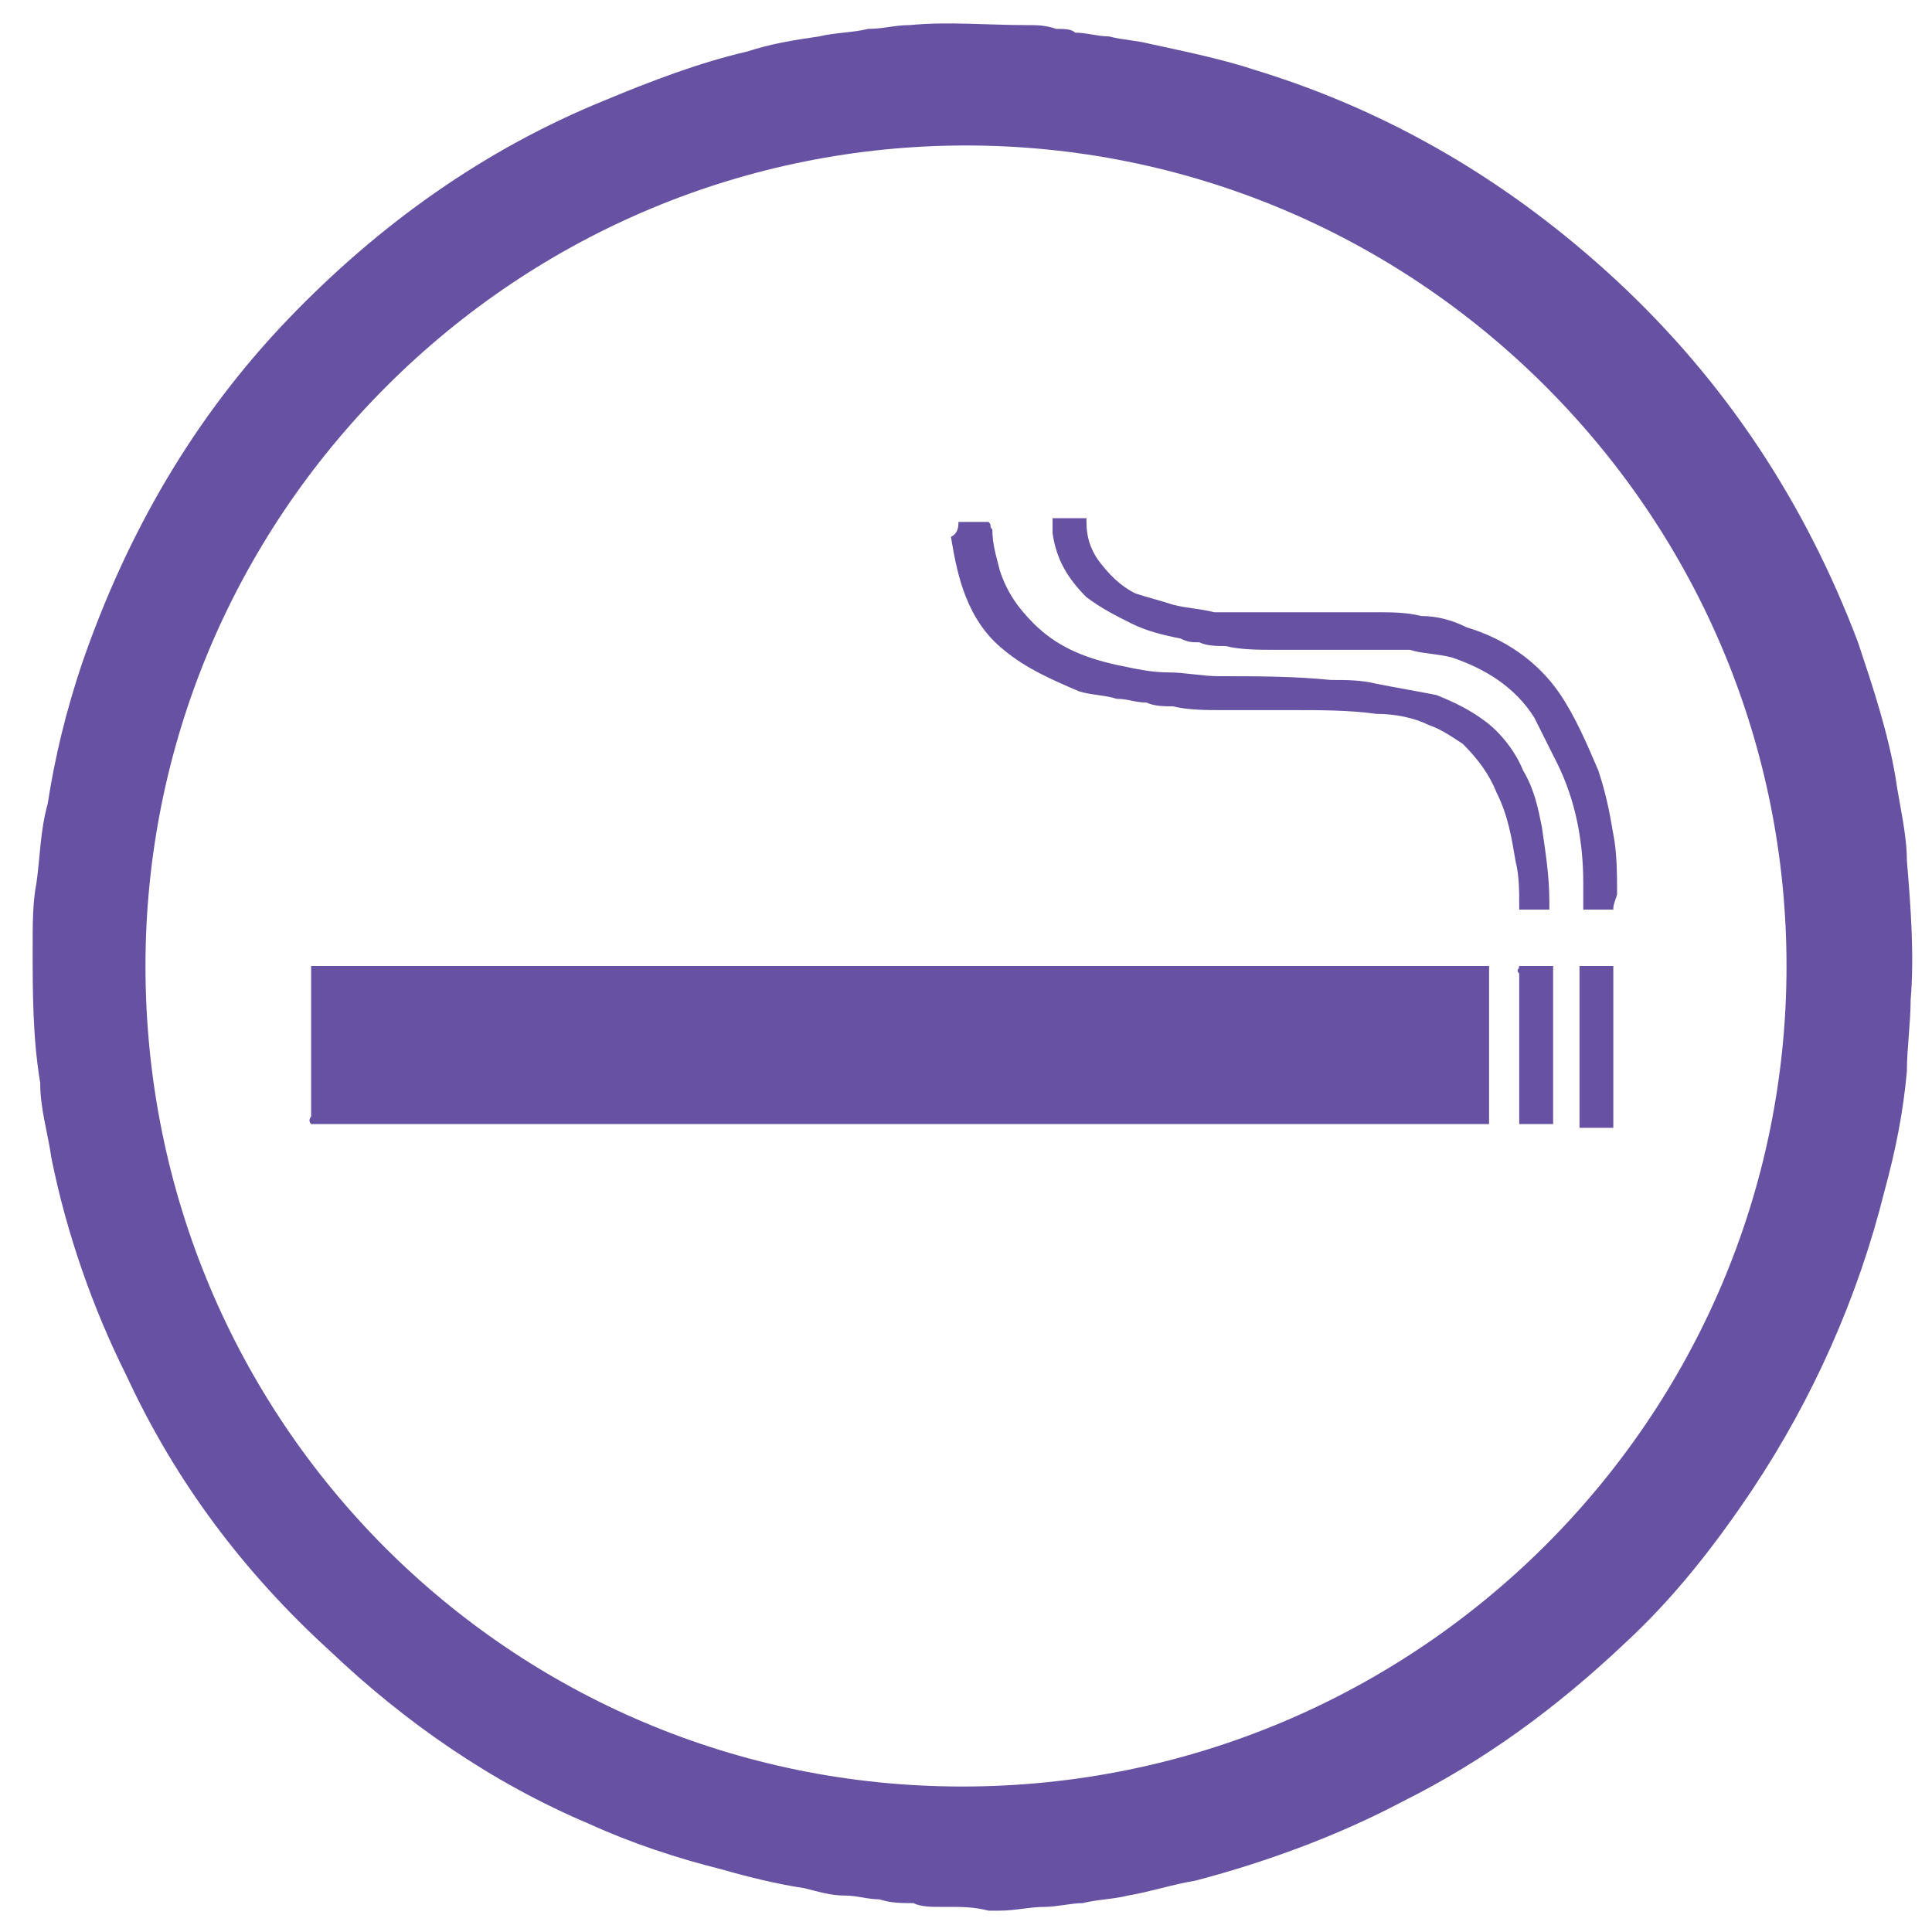 <svg width="20" height="20" viewBox="0 0 20 20" fill="none" xmlns="http://www.w3.org/2000/svg">
<g id="nosmokeb 1" clip-path="url(#clip0_1342_4150)">
<g id="Group">
<path id="Vector" d="M9.805 19.74H9.727C9.649 19.74 9.532 19.74 9.455 19.701C9.338 19.701 9.221 19.701 9.104 19.662C8.987 19.662 8.87 19.623 8.753 19.623C8.597 19.623 8.48 19.584 8.325 19.546C8.052 19.506 7.74 19.429 7.468 19.351C7 19.234 6.532 19.078 6.104 18.883C5.091 18.455 4.195 17.831 3.416 17.091C2.519 16.273 1.818 15.338 1.312 14.247C0.961 13.546 0.688 12.766 0.532 11.987C0.493 11.714 0.416 11.48 0.416 11.208C0.338 10.74 0.338 10.273 0.338 9.805C0.338 9.571 0.338 9.338 0.377 9.143C0.416 8.87 0.416 8.597 0.493 8.325C0.571 7.818 0.688 7.351 0.844 6.883C1.312 5.519 2.013 4.312 2.987 3.299C3.922 2.325 5.013 1.545 6.26 1.039C6.727 0.844 7.234 0.649 7.74 0.532C7.974 0.455 8.208 0.416 8.48 0.377C8.636 0.338 8.831 0.338 8.987 0.299C9.143 0.299 9.26 0.26 9.416 0.26C9.805 0.221 10.234 0.26 10.623 0.26C10.74 0.26 10.818 0.26 10.935 0.299C11.013 0.299 11.091 0.299 11.13 0.338C11.247 0.338 11.364 0.377 11.48 0.377C11.636 0.416 11.753 0.416 11.909 0.455C12.26 0.532 12.649 0.61 13 0.727C14.403 1.156 15.649 1.896 16.74 2.909C17.87 3.961 18.688 5.208 19.234 6.649C19.39 7.117 19.545 7.584 19.623 8.052C19.662 8.325 19.74 8.636 19.74 8.909C19.779 9.377 19.818 9.883 19.779 10.351C19.779 10.584 19.74 10.857 19.74 11.091C19.701 11.52 19.623 11.909 19.506 12.338C19.234 13.429 18.766 14.48 18.143 15.416C17.753 16 17.325 16.546 16.818 17.013C16.117 17.675 15.377 18.221 14.52 18.649C13.857 19 13.117 19.273 12.377 19.468C12.143 19.506 11.909 19.584 11.675 19.623C11.52 19.662 11.364 19.662 11.208 19.701C11.091 19.701 10.935 19.74 10.818 19.74C10.662 19.74 10.507 19.779 10.351 19.779H10.234C10.078 19.74 9.961 19.74 9.805 19.74ZM18.494 10C18.494 7.74 17.597 5.597 16 4C14.403 2.403 12.26 1.506 10 1.506C7.74 1.506 5.597 2.403 4 4C2.403 5.597 1.506 7.74 1.506 10C1.506 14.714 5.286 18.494 9.961 18.494C14.675 18.494 18.494 14.675 18.494 10Z" fill="#6751A2"/>
<path id="Vector_2" d="M3.221 11.636C3.182 11.597 3.221 11.558 3.221 11.558V10.818V10.078V10H15.377H15.415V10.039V10.078V11.558V11.636H15.377H15.299H3.299H3.221Z" fill="#6751A2"/>
<path id="Vector_3" d="M9.922 5.403H10.234C10.273 5.442 10.234 5.442 10.273 5.481C10.273 5.636 10.312 5.753 10.351 5.909C10.429 6.143 10.546 6.299 10.701 6.455C10.935 6.688 11.208 6.805 11.559 6.883C11.753 6.922 11.909 6.961 12.104 6.961C12.26 6.961 12.455 7 12.611 7C13 7 13.39 7 13.779 7.039C13.935 7.039 14.091 7.039 14.247 7.078C14.442 7.117 14.675 7.156 14.87 7.195C15.065 7.273 15.221 7.351 15.377 7.468C15.533 7.584 15.688 7.779 15.766 7.974C15.883 8.169 15.922 8.364 15.961 8.558C16 8.831 16.039 9.065 16.039 9.338V9.416H15.727V9.377C15.727 9.221 15.727 9.065 15.688 8.909C15.649 8.675 15.611 8.442 15.494 8.208C15.416 8.013 15.299 7.857 15.143 7.701C15.026 7.623 14.909 7.545 14.792 7.506C14.636 7.429 14.442 7.39 14.247 7.39C13.974 7.351 13.662 7.351 13.39 7.351H12.649C12.494 7.351 12.299 7.351 12.143 7.312C12.065 7.312 11.948 7.312 11.87 7.273C11.753 7.273 11.675 7.234 11.559 7.234C11.442 7.195 11.286 7.195 11.169 7.156C10.896 7.039 10.623 6.922 10.39 6.727C10.195 6.571 10.078 6.377 10 6.182C9.922 5.987 9.883 5.792 9.844 5.558C9.922 5.519 9.922 5.442 9.922 5.403Z" fill="#6751A2"/>
<path id="Vector_4" d="M16.701 9.416H16.39V9.377V9.143C16.39 8.714 16.312 8.286 16.117 7.896L15.883 7.429C15.688 7.117 15.377 6.922 15.026 6.805C14.87 6.766 14.714 6.766 14.597 6.727H13.896H13.195C13.039 6.727 12.844 6.727 12.688 6.688C12.61 6.688 12.493 6.688 12.415 6.649C12.338 6.649 12.299 6.649 12.221 6.61C12.026 6.571 11.87 6.532 11.714 6.455C11.558 6.377 11.402 6.299 11.247 6.182C11.052 5.987 10.935 5.792 10.896 5.519V5.364H10.935H11.247V5.403C11.247 5.558 11.286 5.675 11.364 5.792C11.48 5.948 11.597 6.065 11.753 6.143C11.87 6.182 12.026 6.221 12.143 6.26C12.299 6.299 12.415 6.299 12.571 6.338H12.766H13.351H14.247C14.402 6.338 14.558 6.338 14.714 6.377C14.87 6.377 15.026 6.416 15.182 6.494C15.571 6.61 15.922 6.844 16.156 7.195C16.312 7.429 16.428 7.701 16.545 7.974C16.623 8.208 16.662 8.403 16.701 8.636C16.74 8.831 16.74 9.065 16.74 9.26C16.701 9.377 16.701 9.377 16.701 9.416Z" fill="#6751A2"/>
<path id="Vector_5" d="M15.727 10H16.078V10.039V10.078V11.558V11.636H15.883H15.727V10.078C15.688 10.039 15.727 10.039 15.727 10Z" fill="#6751A2"/>
<path id="Vector_6" d="M16.351 10H16.701V10.039V11.636V11.675H16.351V11.636V11.558V10.117V10Z" fill="#6751A2"/>
</g>
</g>
<defs>
<clipPath id="clip0_1342_4150">
<rect width="20" height="20" fill="white"/>
</clipPath>
</defs>
</svg>
